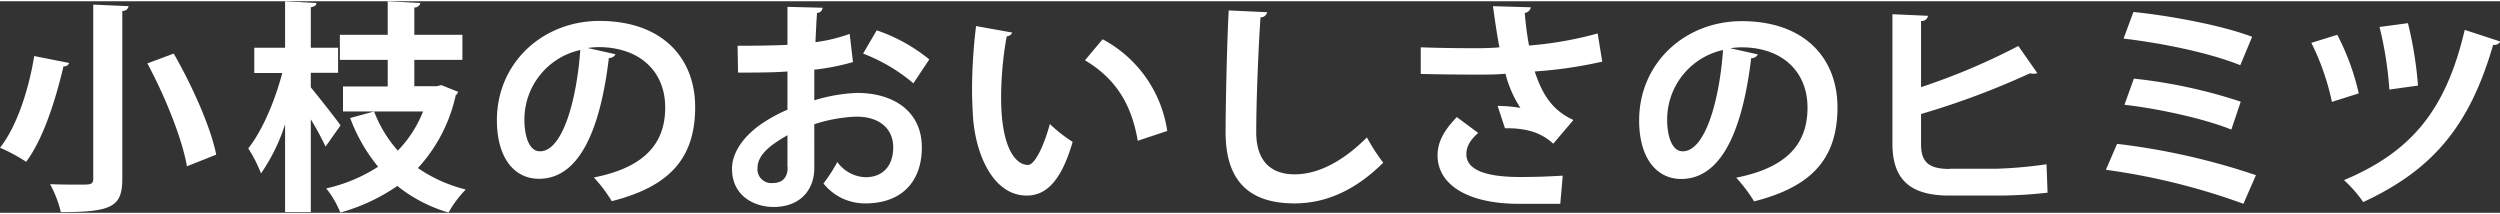 <svg id="レイヤー_1" data-name="レイヤー 1" xmlns="http://www.w3.org/2000/svg" width="292" height="25" viewBox="0 0 447.23 37.84"><rect x="0" y="0" width="447.23" height="37.84" fill="#333333" stroke="none"/><path id="小枝のおいしさのヒミツ_" data-name="小枝のおいしさのヒミツ" d="M16.68 31.72c0 1.08-.48 1.08-2.32 1.08-1.36 0-3.48 0-5.4-.08a20 20 0 011.92 5c9.24 0 11-1 11-6v-30A1 1 0 0023 .88L16.68.6zm22-4.28c-1-5-4.32-12.36-7.6-18.08l-4.72 1.76c3.2 5.92 6.24 13.52 7.08 18.4zM6.12 9.8C5.28 15.08 3.24 22.12 0 26.2a31 31 0 014.68 2.52c3.32-4.44 5.48-12 6.68-17.08a.91.91 0 001-.6zm49.48 3h4.88V8.32H55.6V1.08c.72-.16 1-.36 1-.76L51 0v8.32h-5.51v4.52h5c-1.24 4.8-3.52 10.28-6.08 13.48a23.61 23.61 0 012.28 4.48A33 33 0 0051 22v15.72h4.6v-16.6A51.43 51.43 0 0158.24 26l2.68-3.8c-.68-1-4-5.2-5.32-6.8v-2.56zm22.52 2.4h-4v-4.72h8.6V6h-8.6V1.12a1.07 1.07 0 001.08-.8L69.36 0v6H60.8v4.48h8.56v4.76h-8v4.48h14.32a21 21 0 01-4.52 7 23 23 0 01-4.24-7l-4.28 1.16a30.41 30.41 0 005 8.72 28.51 28.51 0 01-9.28 3.88 17.15 17.15 0 012.52 4.32 34.07 34.07 0 0010.2-4.76 26.63 26.63 0 009.16 4.76 19.43 19.43 0 013.08-4.12 26.43 26.43 0 01-8.56-3.84 28.08 28.08 0 006.76-13 1.42 1.42 0 00.44-.64l-3-1.2zm27-6.84a17.52 17.52 0 012-.16c7.4.04 11.88 4.4 11.88 10.8s-3.64 10.72-12.76 12.52a26.49 26.49 0 013.2 4.24c10.08-2.56 14.92-7.44 14.92-16.84 0-8.68-5.8-15.4-17.12-15.4-10.19 0-18.35 7.52-18.35 17.76 0 6.8 3.16 10.48 7.52 10.48 6.87 0 10.87-7.92 12.51-21.6a1.34 1.34 0 001.2-.68zm-8.55 18.48c-1.76 0-2.76-2.36-2.76-5.72a12.74 12.74 0 0110-12.4c-.68 9.36-3.28 18.12-7.19 18.12zm55.43-21a29.22 29.22 0 01-6.12 1.48c.08-1.84.16-3.68.28-5.24a1 1 0 001-.92L140.87 1v6.8c-2.64.12-5.6.16-8.92.16l.08 4.8c3.24 0 6.2 0 8.84-.2v6.84a26.62 26.62 0 00-5.08 2.84c-3 2.2-4.84 5-4.84 7.72 0 4.88 4 6.84 7.44 6.84 4.92 0 7.28-3.24 7.28-6.92V22a27.48 27.48 0 017.52-1.36c4.28 0 6.6 2.28 6.6 5.48s-1.72 5.36-5 5.36a6.53 6.53 0 01-5-2.72 28.25 28.25 0 01-2.48 3.84 9.49 9.49 0 007.48 3.56c6.84 0 10.12-4.24 10.12-10 0-6.44-5-9.76-11.6-9.76a29.64 29.64 0 00-7.64 1.32v-5.48a41.72 41.72 0 006.92-1.36zm14.24 4.56a30.29 30.29 0 00-9.4-5.2l-2.44 4.16a31 31 0 019 5.32zm-25.33 19.28c0 1.92-1 2.84-2.68 2.84a2.49 2.49 0 01-2.72-2.2 3.84 3.84 0 010-.48c0-2.68 3-4.48 5.36-5.88v5.72zm33.7-25.24a95 95 0 00-.72 11.44c0 1.64.08 3.2.16 4.64.4 6.52 3.44 14.24 9.64 14.24 3.68 0 6.28-3 8.2-9.6a26.27 26.27 0 01-4.08-3.2c-.88 3.32-2.56 7.32-3.92 7.32-2.24 0-4.8-3.16-4.8-12a62.46 62.46 0 011-11 1.2 1.2 0 001-.68zm34.2 18.76a22.23 22.23 0 00-11.56-16.4l-3.16 3.76c4.92 2.92 8.24 7.2 9.44 14.4zm11-21.56c-.28 4.84-.56 16.44-.56 21.8 0 7.88 3.44 12.72 12.32 12.72 5.6 0 10.88-2.32 15.88-7.28a34.16 34.16 0 01-2.92-4.52c-4.56 4.56-9 6.6-12.92 6.6-4.28 0-6.88-2.4-6.88-7.52 0-5.88.4-15.24.76-20.56a1.19 1.19 0 001.2-.92zm66 4.12a65.68 65.68 0 01-12.28 2.16 54.54 54.54 0 01-.76-5.84 1.23 1.23 0 001.08-1l-6.77-.2c.36 2.6.72 5.16 1.16 7.36-1.24.12-2.76.16-4.08.16-4.71 0-7.67-.08-10-.16V13c2.68.08 7.52.12 9.87.12 2 0 3.72 0 5.28-.16a20.52 20.52 0 002.68 6.12 25.36 25.36 0 00-4.08-.36l1.32 4c4.88-.08 7.12 1.4 8.64 2.76l3.6-4.24c-3.56-1.64-5.44-4.2-6.92-8.68a78 78 0 0012.08-1.76zm-6.25 25.44c-2.08.12-4.44.24-7.64.24-5.64 0-9.6-1.08-9.6-4.08 0-1.24.56-2.44 2.12-3.8l-3.83-2.84c-2.28 2.4-3.44 4.4-3.44 6.88 0 4.92 4.91 8.64 14.63 8.64h7.32zm29.95-22.8a15.57 15.57 0 012-.16c7.36 0 11.84 4.36 11.84 10.8s-3.64 10.72-12.76 12.52a26.49 26.49 0 013.2 4.24c10.08-2.56 14.92-7.44 14.92-16.84 0-8.68-5.8-15.4-17.12-15.4-10.2 0-18.36 7.52-18.36 17.75 0 6.8 3.16 10.48 7.52 10.48 6.88 0 10.88-7.92 12.52-21.6a1.3 1.3 0 001.2-.68zM301 26.84c-1.76 0-2.76-2.36-2.76-5.72a12.74 12.74 0 0110-12.4c-.68 9.36-3.28 18.12-7.2 18.12zM348.82 30c-3.68 0-5.16-1.12-5.16-4.43v-5.4a142.58 142.58 0 0019.48-7.28 5.05 5.05 0 00.68.08 1.73 1.73 0 00.64-.12L361.06 8a115.62 115.62 0 01-17.4 7.36V3.52a1.11 1.11 0 001.24-.92l-6.36-.28v23.16c0 6.4 3.16 9.28 10.16 9.28h9a79.87 79.87 0 008.6-.52c-.08-1.68-.12-3.44-.2-5.08a79.32 79.32 0 01-8.84.8h-8.44zm31.07-23.32c6.8.8 15.2 2.48 20.88 4.76l2.12-5.08c-5.24-2-14.48-3.76-21.24-4.44zm.16 11.84c6.36.72 14.64 2.6 19.12 4.44l1.68-5a92 92 0 00-19.12-4.12zm-3.32 11.63a118.48 118.48 0 0124.6 6.08l2.24-5.12a122.2 122.2 0 00-24.84-5.6zM425.68 4.6a65.12 65.12 0 011.76 11.2l5.12-.72a67.77 67.77 0 00-1.8-11.16zm15.24.52C437.52 19.68 431.2 27 419.32 32a22.49 22.49 0 013.44 3.92C435.24 30.15 441.83 22.24 446 7.8a1.23 1.23 0 001.28-.6zm-27.44 2.32A43.67 43.67 0 01417.16 18l4.8-1.52A42.93 42.93 0 00418.12 6z" fill="#fff"/></svg>
